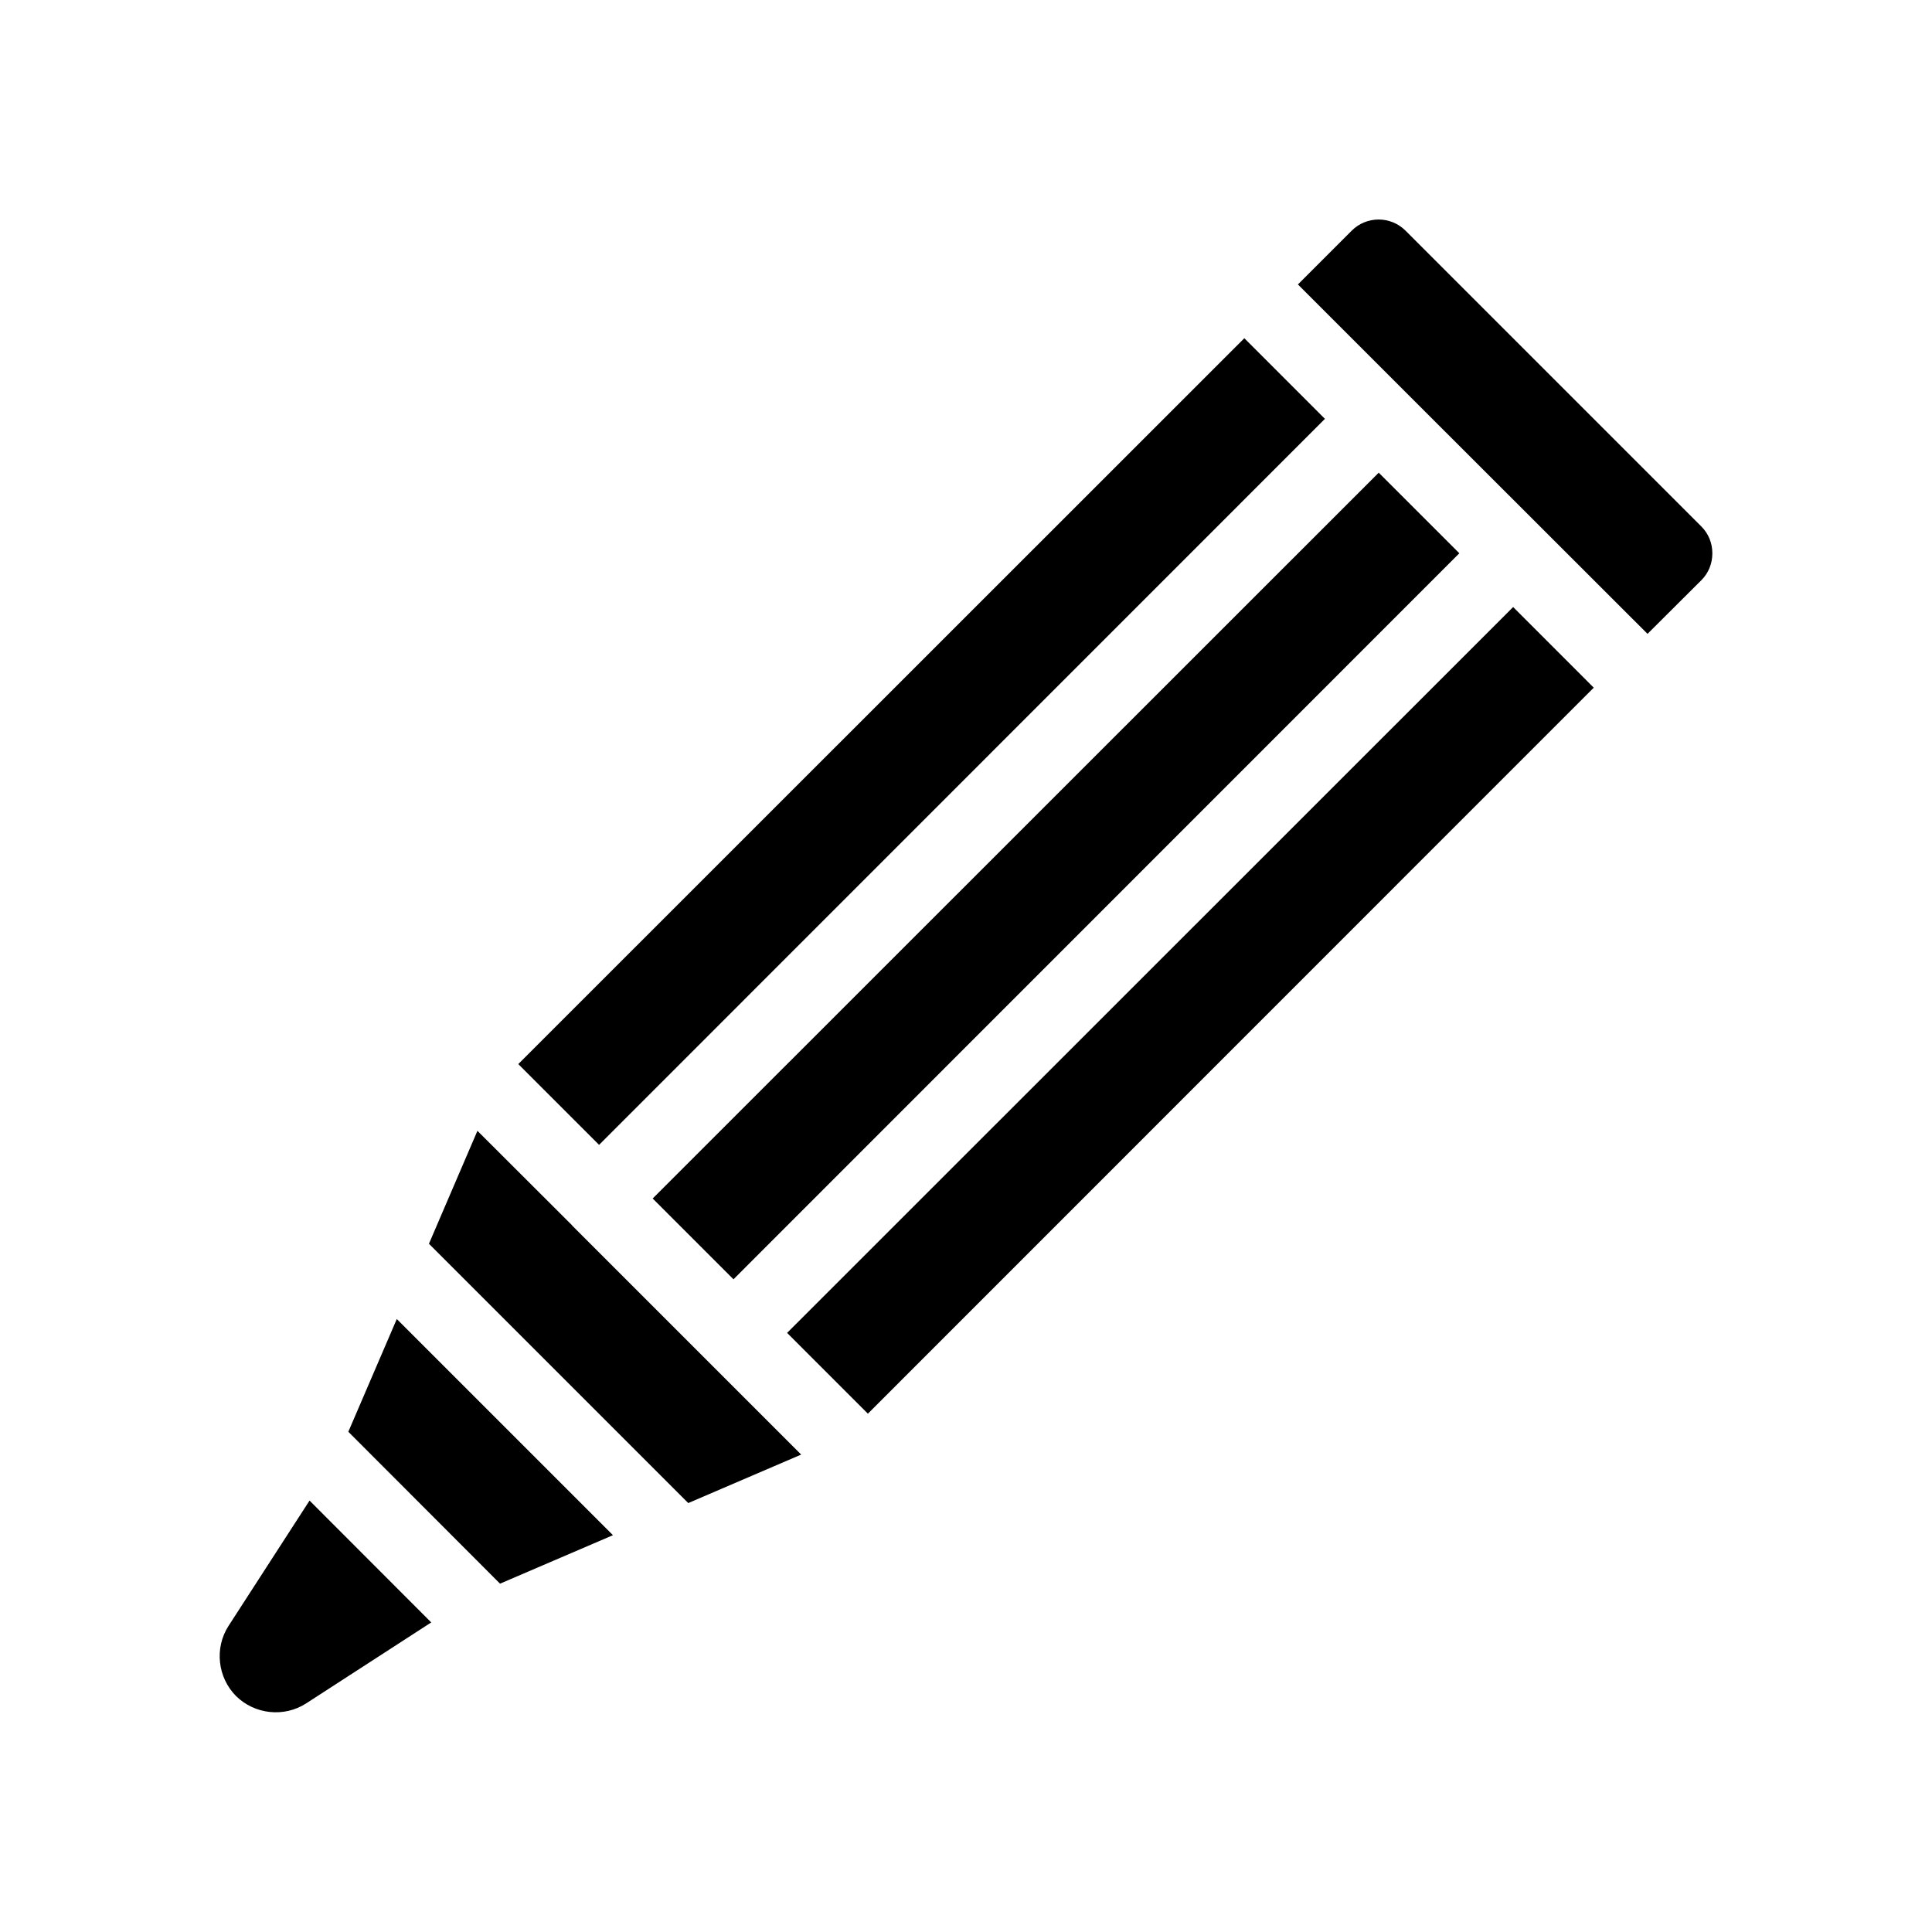 <?xml version="1.0" encoding="UTF-8"?>
<!-- Uploaded to: SVG Repo, www.svgrepo.com, Generator: SVG Repo Mixer Tools -->
<svg fill="#000000" width="800px" height="800px" version="1.1" viewBox="144 144 512 512" xmlns="http://www.w3.org/2000/svg">
 <g>
  <path d="m597.79 290.62c0 2.719-1.008 5.238-2.922 7.152l-14.258 14.207-61.766-61.715-30.883-30.883 14.258-14.258c3.93-3.93 10.328-3.93 14.258 0l78.395 78.395c1.91 1.914 2.918 4.434 2.918 7.102z"/>
  <path d="m356.32 529.48-29.926 12.848-68.719-68.719 12.848-29.926 25.09 25.039v0.051z"/>
  <path d="m566.36 326.24-192.36 192.4-21.41-21.41 192.41-192.36z"/>
  <path d="m495.12 255-192.36 192.4-21.41-21.41 192.41-192.36z"/>
  <path d="m530.74 290.62-192.36 192.41-21.414-21.414 192.41-192.35z"/>
  <path d="m306.44 550.84-29.926 12.848-40.203-40.254 12.844-29.879z"/>
  <path d="m258.28 573.96-33.152 21.461c-5.844 3.777-13.652 2.922-18.59-1.965-4.887-4.938-5.742-12.746-1.965-18.59l21.461-33.199z"/>
 </g>
</svg>